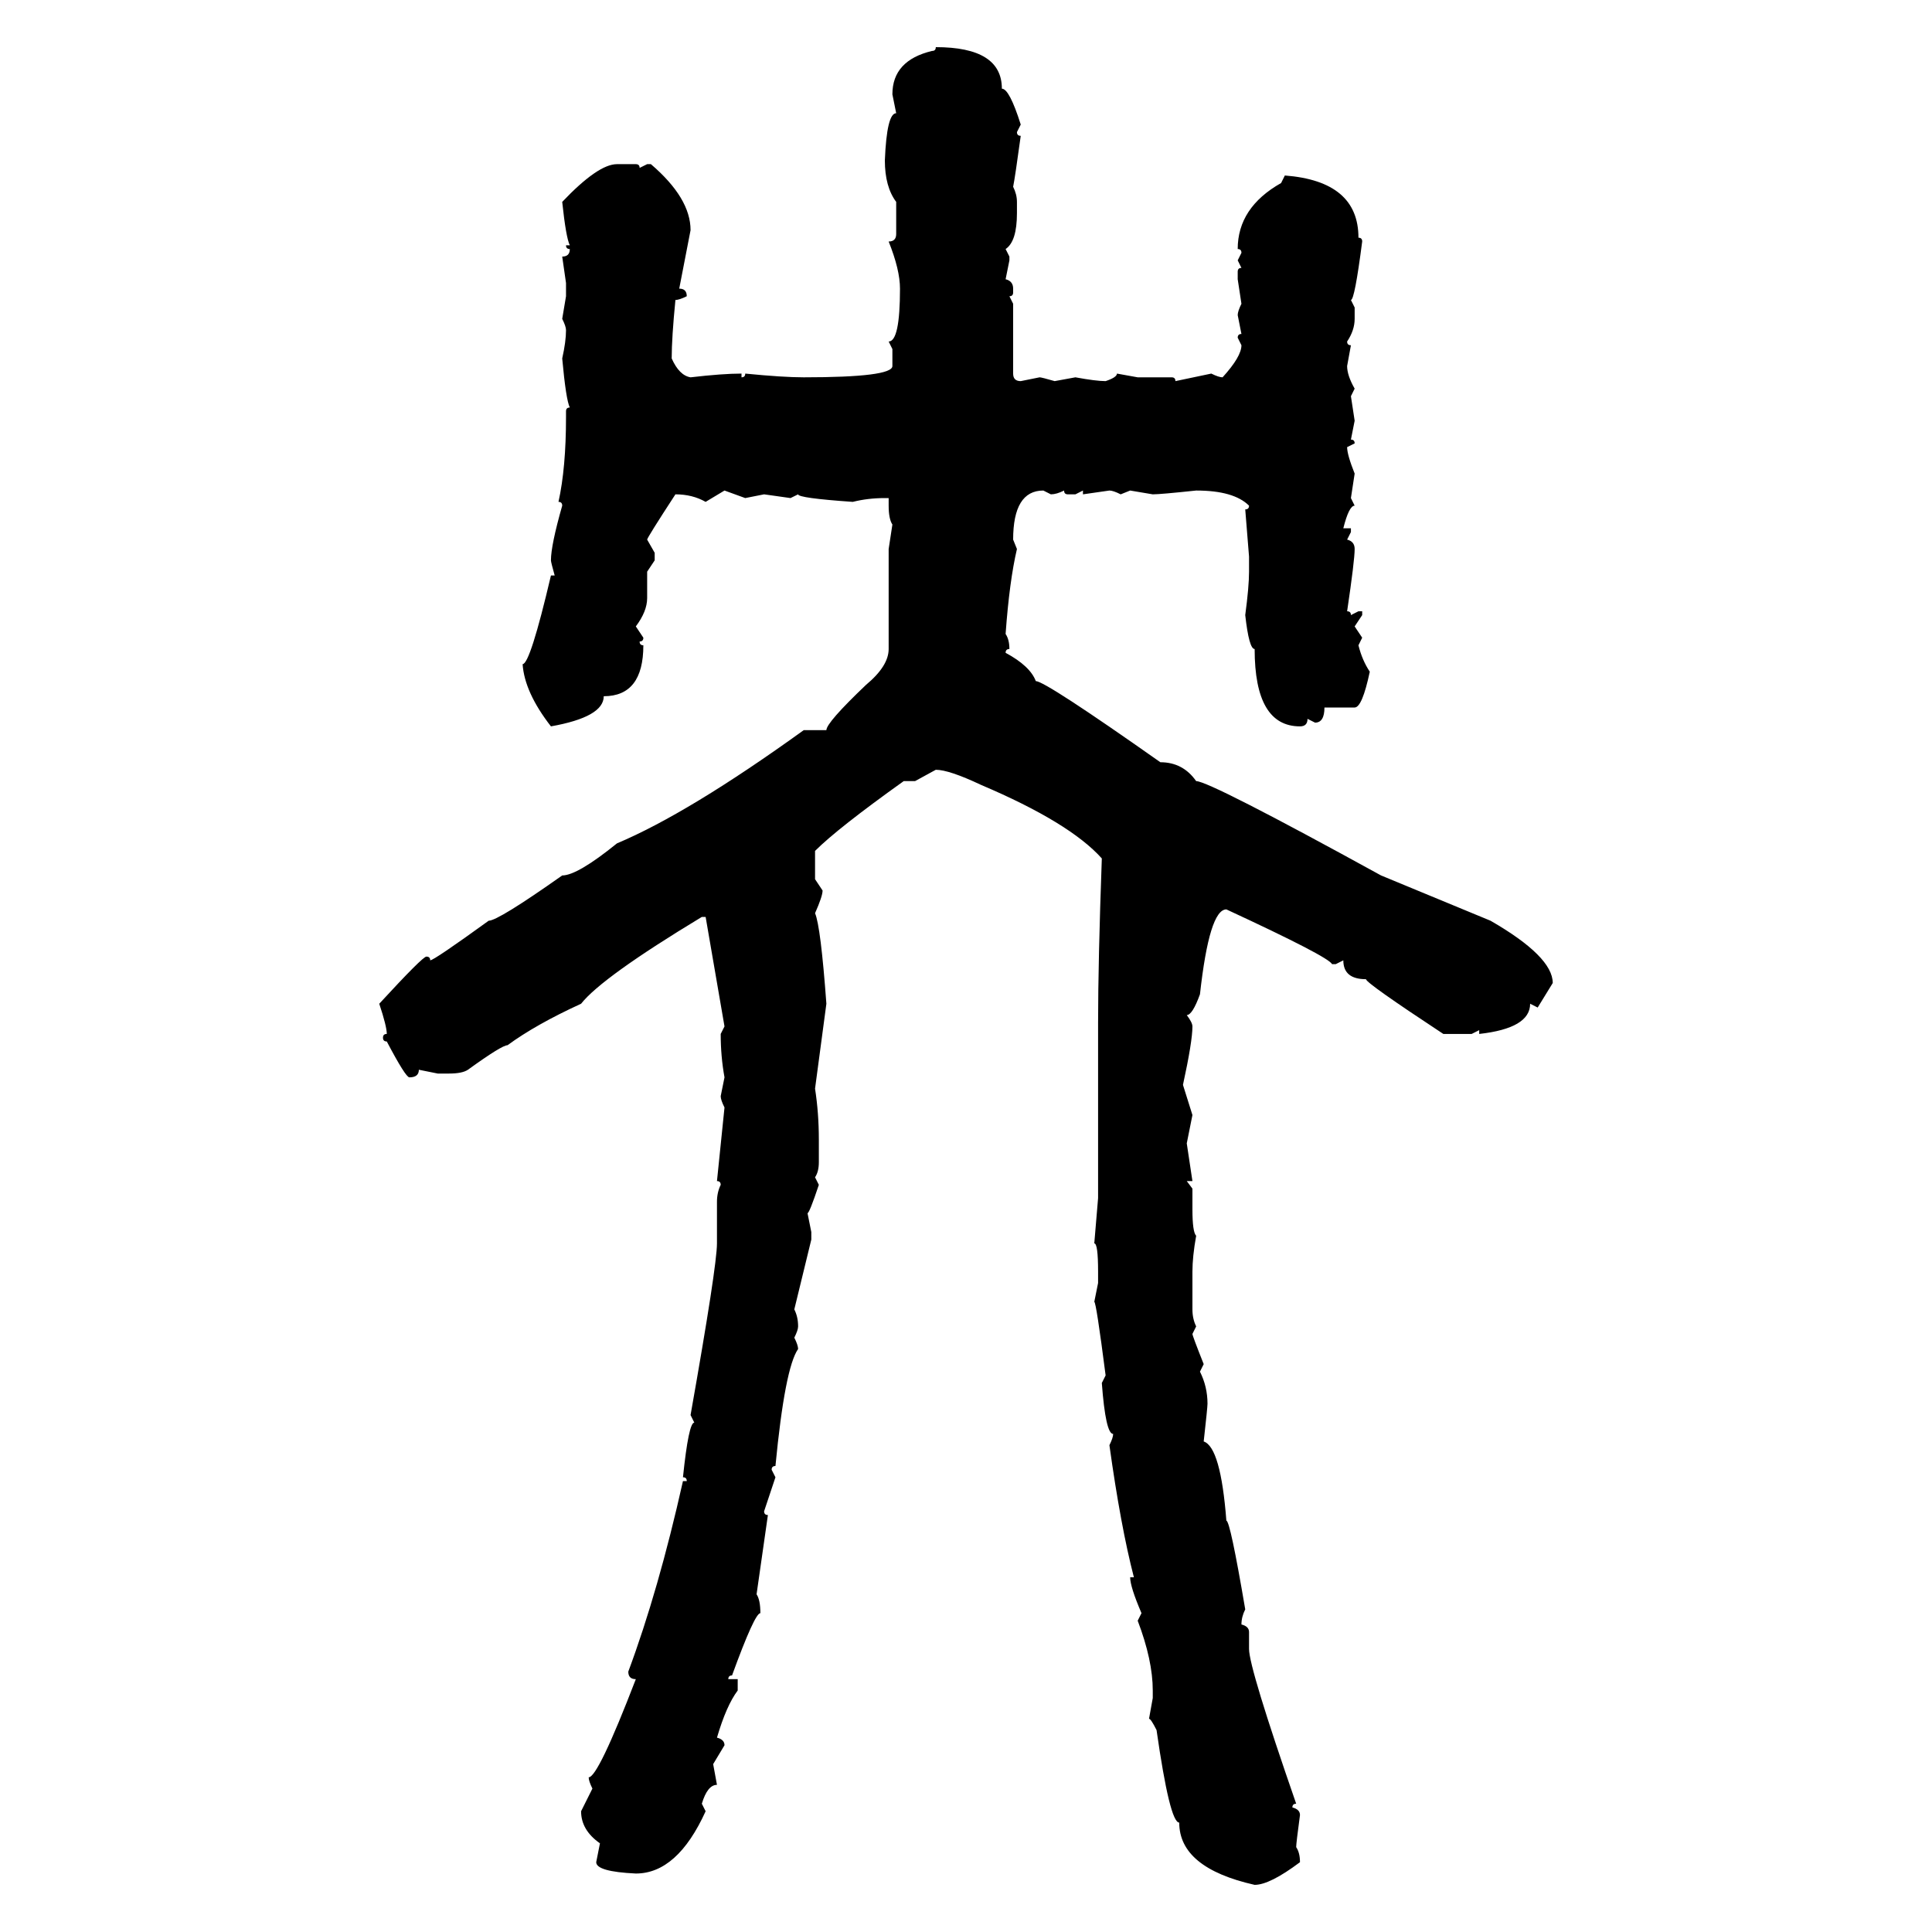<svg xmlns="http://www.w3.org/2000/svg" xmlns:xlink="http://www.w3.org/1999/xlink" width="300" height="300"><path d="M145.31 7.32L145.31 7.32Q155.57 7.32 155.57 13.77L155.57 13.77Q156.74 13.77 158.50 19.34L158.50 19.34L157.91 20.51Q157.91 21.09 158.50 21.09L158.50 21.09Q157.62 27.54 157.32 29.00L157.32 29.00Q157.91 30.18 157.91 31.35L157.91 31.35L157.91 33.11Q157.91 37.50 156.15 38.67L156.15 38.67L156.74 39.84L156.74 40.43L156.15 43.36Q157.32 43.65 157.32 44.82L157.32 44.82L157.32 45.41Q157.32 46.00 156.74 46.00L156.74 46.00L157.32 47.17L157.32 58.01Q157.32 59.18 158.50 59.18L158.50 59.18L161.43 58.59Q161.72 58.59 163.77 59.18L163.77 59.18L166.99 58.59Q170.21 59.18 171.68 59.18L171.68 59.18Q173.44 58.59 173.44 58.01L173.44 58.01L176.66 58.59L181.93 58.59Q182.52 58.59 182.52 59.18L182.52 59.18L188.09 58.01Q189.26 58.59 189.84 58.59L189.84 58.59Q192.77 55.37 192.77 53.61L192.77 53.61L192.19 52.44Q192.19 51.86 192.77 51.86L192.77 51.86L192.19 48.93Q192.19 48.34 192.77 47.17L192.77 47.17L192.19 43.36L192.19 42.19Q192.19 41.60 192.77 41.60L192.77 41.60L192.19 40.43L192.77 39.26Q192.77 38.67 192.19 38.67L192.19 38.67Q192.19 32.23 198.93 28.42L198.93 28.42L199.51 27.25Q210.94 28.13 210.94 36.91L210.94 36.91Q211.52 36.91 211.52 37.50L211.52 37.50Q210.35 46.58 209.77 46.58L209.77 46.58L210.35 47.75L210.35 49.51Q210.35 51.27 209.18 53.03L209.18 53.03Q209.18 53.61 209.77 53.61L209.77 53.61L209.18 56.84Q209.18 58.30 210.35 60.35L210.35 60.35L209.77 61.52L210.35 65.33L209.77 68.26Q210.35 68.26 210.35 68.85L210.35 68.85L209.18 69.43Q209.18 70.61 210.35 73.54L210.35 73.54L209.77 77.34L210.35 78.52Q209.47 78.52 208.59 82.03L208.59 82.03L209.77 82.03L209.77 82.62L209.18 83.79Q210.35 84.08 210.35 85.25L210.35 85.25Q210.35 87.01 209.18 94.92L209.18 94.92Q209.77 94.92 209.77 95.51L209.77 95.51L210.94 94.92L211.52 94.92L211.52 95.51L210.35 97.27L211.52 99.02L210.94 100.20Q211.52 102.54 212.70 104.30L212.70 104.30Q211.52 109.86 210.35 109.86L210.35 109.86L205.66 109.86Q205.66 112.21 204.20 112.21L204.20 112.21L203.03 111.62Q203.03 112.79 201.86 112.79L201.86 112.79Q194.82 112.79 194.82 100.78L194.82 100.78Q193.95 100.78 193.36 95.51L193.36 95.51Q193.95 91.11 193.95 88.77L193.95 88.77L193.95 86.43L193.36 79.10Q193.95 79.10 193.95 78.52L193.95 78.52Q191.60 76.17 185.74 76.17L185.74 76.17Q180.18 76.76 179.00 76.76L179.00 76.76L175.49 76.17L174.02 76.76Q172.85 76.17 172.27 76.17L172.27 76.17L168.16 76.76L168.16 76.17L166.99 76.76L165.82 76.76Q165.23 76.76 165.23 76.17L165.23 76.17Q164.06 76.76 163.18 76.76L163.18 76.76L162.01 76.17Q157.32 76.17 157.32 83.79L157.32 83.79L157.91 85.25Q156.74 90.23 156.15 98.44L156.15 98.44Q156.74 99.32 156.74 100.78L156.74 100.78Q156.15 100.78 156.15 101.37L156.15 101.37Q159.96 103.42 160.84 105.76L160.84 105.76Q162.30 105.76 180.18 118.36L180.18 118.36Q183.69 118.36 185.74 121.29L185.74 121.29Q187.79 121.29 214.45 135.94L214.45 135.94L231.45 142.97Q241.11 148.54 241.11 152.64L241.11 152.64L238.77 156.45L237.60 155.86Q237.60 159.67 229.69 160.55L229.69 160.55L229.69 159.96L228.52 160.55L224.12 160.55Q212.11 152.64 212.11 152.05L212.11 152.05Q208.59 152.05 208.59 149.12L208.59 149.12L207.42 149.71L206.84 149.71Q206.25 148.54 190.43 141.21L190.43 141.21Q187.79 141.21 186.33 154.39L186.33 154.39Q185.16 157.62 184.28 157.62L184.28 157.62Q185.16 158.79 185.16 159.38L185.16 159.38Q185.16 161.72 183.69 168.46L183.69 168.46L185.16 173.14L184.28 177.54L185.16 183.40L184.28 183.40L185.16 184.57L185.16 187.79Q185.16 191.31 185.74 191.89L185.74 191.89Q185.16 195.12 185.16 197.46L185.16 197.46L185.16 203.32Q185.16 204.79 185.74 205.96L185.74 205.96L185.16 207.13Q185.16 207.42 186.91 211.82L186.91 211.82L186.33 212.99Q187.50 215.33 187.50 217.97L187.50 217.97Q187.50 218.55 186.91 223.83L186.91 223.83Q189.55 224.71 190.43 236.13L190.43 236.13Q191.02 236.13 193.36 249.90L193.36 249.90Q192.77 251.07 192.77 252.25L192.77 252.25Q193.95 252.54 193.95 253.42L193.95 253.42L193.95 256.05Q193.95 258.98 201.27 280.08L201.27 280.08Q200.68 280.08 200.68 280.66L200.68 280.66Q201.86 280.96 201.86 281.84L201.86 281.84Q201.27 286.23 201.27 286.82L201.27 286.82Q201.86 287.70 201.86 289.16L201.86 289.16Q197.17 292.68 194.82 292.68L194.82 292.68Q183.11 290.04 183.11 283.01L183.11 283.01Q181.64 283.01 179.59 268.65L179.59 268.65Q178.71 266.89 178.42 266.89L178.42 266.89L179.00 263.67L179.00 262.50Q179.00 257.81 176.66 251.66L176.66 251.66L177.25 250.49Q175.49 246.39 175.49 244.92L175.49 244.92L176.07 244.92Q174.02 237.01 172.27 224.41L172.27 224.41Q172.85 223.24 172.85 222.66L172.85 222.66Q171.68 222.66 171.09 214.75L171.09 214.75L171.68 213.57Q170.21 202.15 169.92 202.15L169.92 202.15L170.51 199.22L170.51 197.46Q170.51 193.07 169.92 193.07L169.92 193.07L170.51 186.04L170.51 158.79Q170.51 149.41 171.09 133.30L171.09 133.30Q166.11 127.73 152.34 121.88L152.34 121.88Q147.36 119.53 145.31 119.53L145.31 119.53L142.09 121.29L140.33 121.29Q130.08 128.61 126.56 132.13L126.56 132.13L126.56 136.52L127.73 138.28Q127.73 139.16 126.56 141.80L126.56 141.80Q127.44 143.85 128.32 155.86L128.32 155.86L126.56 169.04Q127.15 172.85 127.15 176.95L127.15 176.95L127.15 180.47Q127.15 181.93 126.56 182.81L126.56 182.81L127.15 183.98Q125.68 188.38 125.39 188.38L125.39 188.38L125.98 191.31L125.98 192.48L123.34 203.32Q123.93 204.49 123.93 205.96L123.93 205.96Q123.93 206.54 123.34 207.71L123.34 207.71Q123.93 208.89 123.93 209.47L123.93 209.47Q121.88 212.40 120.41 227.64L120.41 227.64Q119.82 227.64 119.82 228.22L119.82 228.22L120.41 229.39L118.65 234.67Q118.65 235.25 119.24 235.25L119.24 235.25L117.48 247.56Q118.07 248.44 118.07 250.49L118.07 250.49Q117.19 250.49 113.67 260.16L113.67 260.16Q113.09 260.16 113.09 260.74L113.09 260.74L114.55 260.74L114.55 262.50Q112.79 264.84 111.33 269.82L111.33 269.82Q112.50 270.12 112.50 271.00L112.50 271.00L110.74 273.93L111.33 277.15Q109.86 277.15 108.98 280.08L108.98 280.08L109.57 281.25Q105.18 290.92 98.73 290.92L98.73 290.92Q92.58 290.63 92.58 289.16L92.58 289.16L93.16 286.23Q90.23 284.18 90.23 281.25L90.23 281.25L91.99 277.73Q91.41 276.56 91.41 275.98L91.41 275.98Q92.87 275.98 98.73 260.74L98.73 260.74Q97.56 260.74 97.56 259.57L97.56 259.57Q102.25 246.97 106.05 229.98L106.05 229.98L106.64 229.98Q106.64 229.39 106.05 229.39L106.05 229.39Q106.93 220.90 107.81 220.90L107.81 220.90L107.23 219.73Q111.33 196.58 111.33 193.07L111.33 193.07L111.33 186.62Q111.33 185.16 111.91 183.98L111.91 183.98Q111.91 183.40 111.33 183.40L111.33 183.40L112.50 171.97Q111.91 170.80 111.91 170.21L111.91 170.21L112.50 167.29Q111.91 164.06 111.91 160.55L111.91 160.55L112.50 159.38L109.57 142.38L108.98 142.38Q93.46 151.76 90.23 155.86L90.23 155.86Q83.20 159.08 78.81 162.30L78.81 162.30Q77.93 162.30 72.66 166.11L72.66 166.11Q71.78 166.70 69.73 166.70L69.73 166.70L67.97 166.70L65.04 166.11Q65.04 167.29 63.57 167.29L63.57 167.29Q62.99 167.29 60.06 161.72L60.06 161.72Q59.47 161.72 59.47 161.13L59.47 161.13Q59.47 160.55 60.06 160.55L60.06 160.55Q60.06 159.38 58.89 155.86L58.89 155.86Q65.63 148.54 66.21 148.54L66.21 148.54Q66.80 148.54 66.80 149.12L66.80 149.12Q67.38 149.12 75.88 142.97L75.88 142.97Q77.34 142.97 87.30 135.94L87.30 135.94Q89.65 135.94 95.80 130.96L95.80 130.96Q106.93 126.27 124.80 113.38L124.80 113.38L128.32 113.38Q128.32 112.21 134.47 106.35L134.47 106.35Q137.99 103.42 137.99 100.78L137.99 100.78L137.99 85.25L138.57 81.45Q137.99 80.57 137.99 78.52L137.99 78.52L137.99 77.34L137.40 77.34Q134.77 77.34 132.42 77.93L132.42 77.93Q123.93 77.34 123.93 76.76L123.93 76.76L122.75 77.34L118.65 76.76L115.72 77.34L112.50 76.17L109.57 77.93Q107.52 76.76 104.88 76.76L104.88 76.76Q100.49 83.50 100.49 83.79L100.49 83.79L101.66 85.84L101.66 87.01L100.49 88.77L100.49 92.87Q100.49 94.92 98.73 97.27L98.73 97.27L99.90 99.02Q99.90 99.61 99.32 99.61L99.32 99.61Q99.32 100.20 99.90 100.20L99.90 100.20Q99.90 108.11 93.75 108.11L93.75 108.11Q93.75 111.33 85.55 112.79L85.55 112.79Q81.45 107.52 81.15 103.13L81.15 103.13Q82.32 103.13 85.55 89.36L85.55 89.36L86.13 89.36Q85.55 87.30 85.55 87.01L85.55 87.01Q85.55 84.67 87.30 78.52L87.30 78.52Q87.30 77.93 86.72 77.93L86.72 77.93Q87.89 72.66 87.89 64.75L87.89 64.75L87.89 63.87Q87.89 63.28 88.48 63.28L88.48 63.28Q87.89 62.11 87.30 55.66L87.30 55.66Q87.89 53.03 87.89 51.27L87.89 51.27Q87.89 50.68 87.30 49.51L87.30 49.51L87.89 46.00L87.89 43.95L87.30 39.84Q88.48 39.84 88.48 38.67L88.48 38.67Q87.89 38.67 87.89 38.09L87.89 38.09L88.48 38.09Q87.89 36.91 87.30 31.35L87.30 31.35Q92.87 25.49 95.80 25.49L95.80 25.49L98.73 25.49Q99.32 25.49 99.32 26.07L99.32 26.07L100.49 25.49L101.07 25.49Q107.23 30.76 107.23 35.74L107.23 35.74L105.47 44.82Q106.64 44.82 106.64 46.00L106.64 46.00Q105.47 46.58 104.88 46.58L104.88 46.58Q104.30 52.44 104.30 55.66L104.30 55.66Q105.47 58.30 107.23 58.59L107.23 58.59Q112.21 58.01 115.14 58.01L115.14 58.01L115.14 58.59Q115.72 58.59 115.72 58.01L115.72 58.01Q121.58 58.59 124.80 58.59L124.80 58.59Q138.57 58.59 138.57 56.84L138.57 56.84L138.57 54.20L137.99 53.03Q139.75 53.03 139.75 44.82L139.75 44.82Q139.75 41.89 137.99 37.50L137.99 37.50Q139.16 37.50 139.16 36.33L139.16 36.33L139.16 31.35Q137.40 29.00 137.40 24.90L137.40 24.90Q137.70 17.58 139.16 17.58L139.16 17.58L138.57 14.65Q138.57 9.38 144.73 7.91L144.73 7.91Q145.31 7.91 145.31 7.32Z"/></svg>